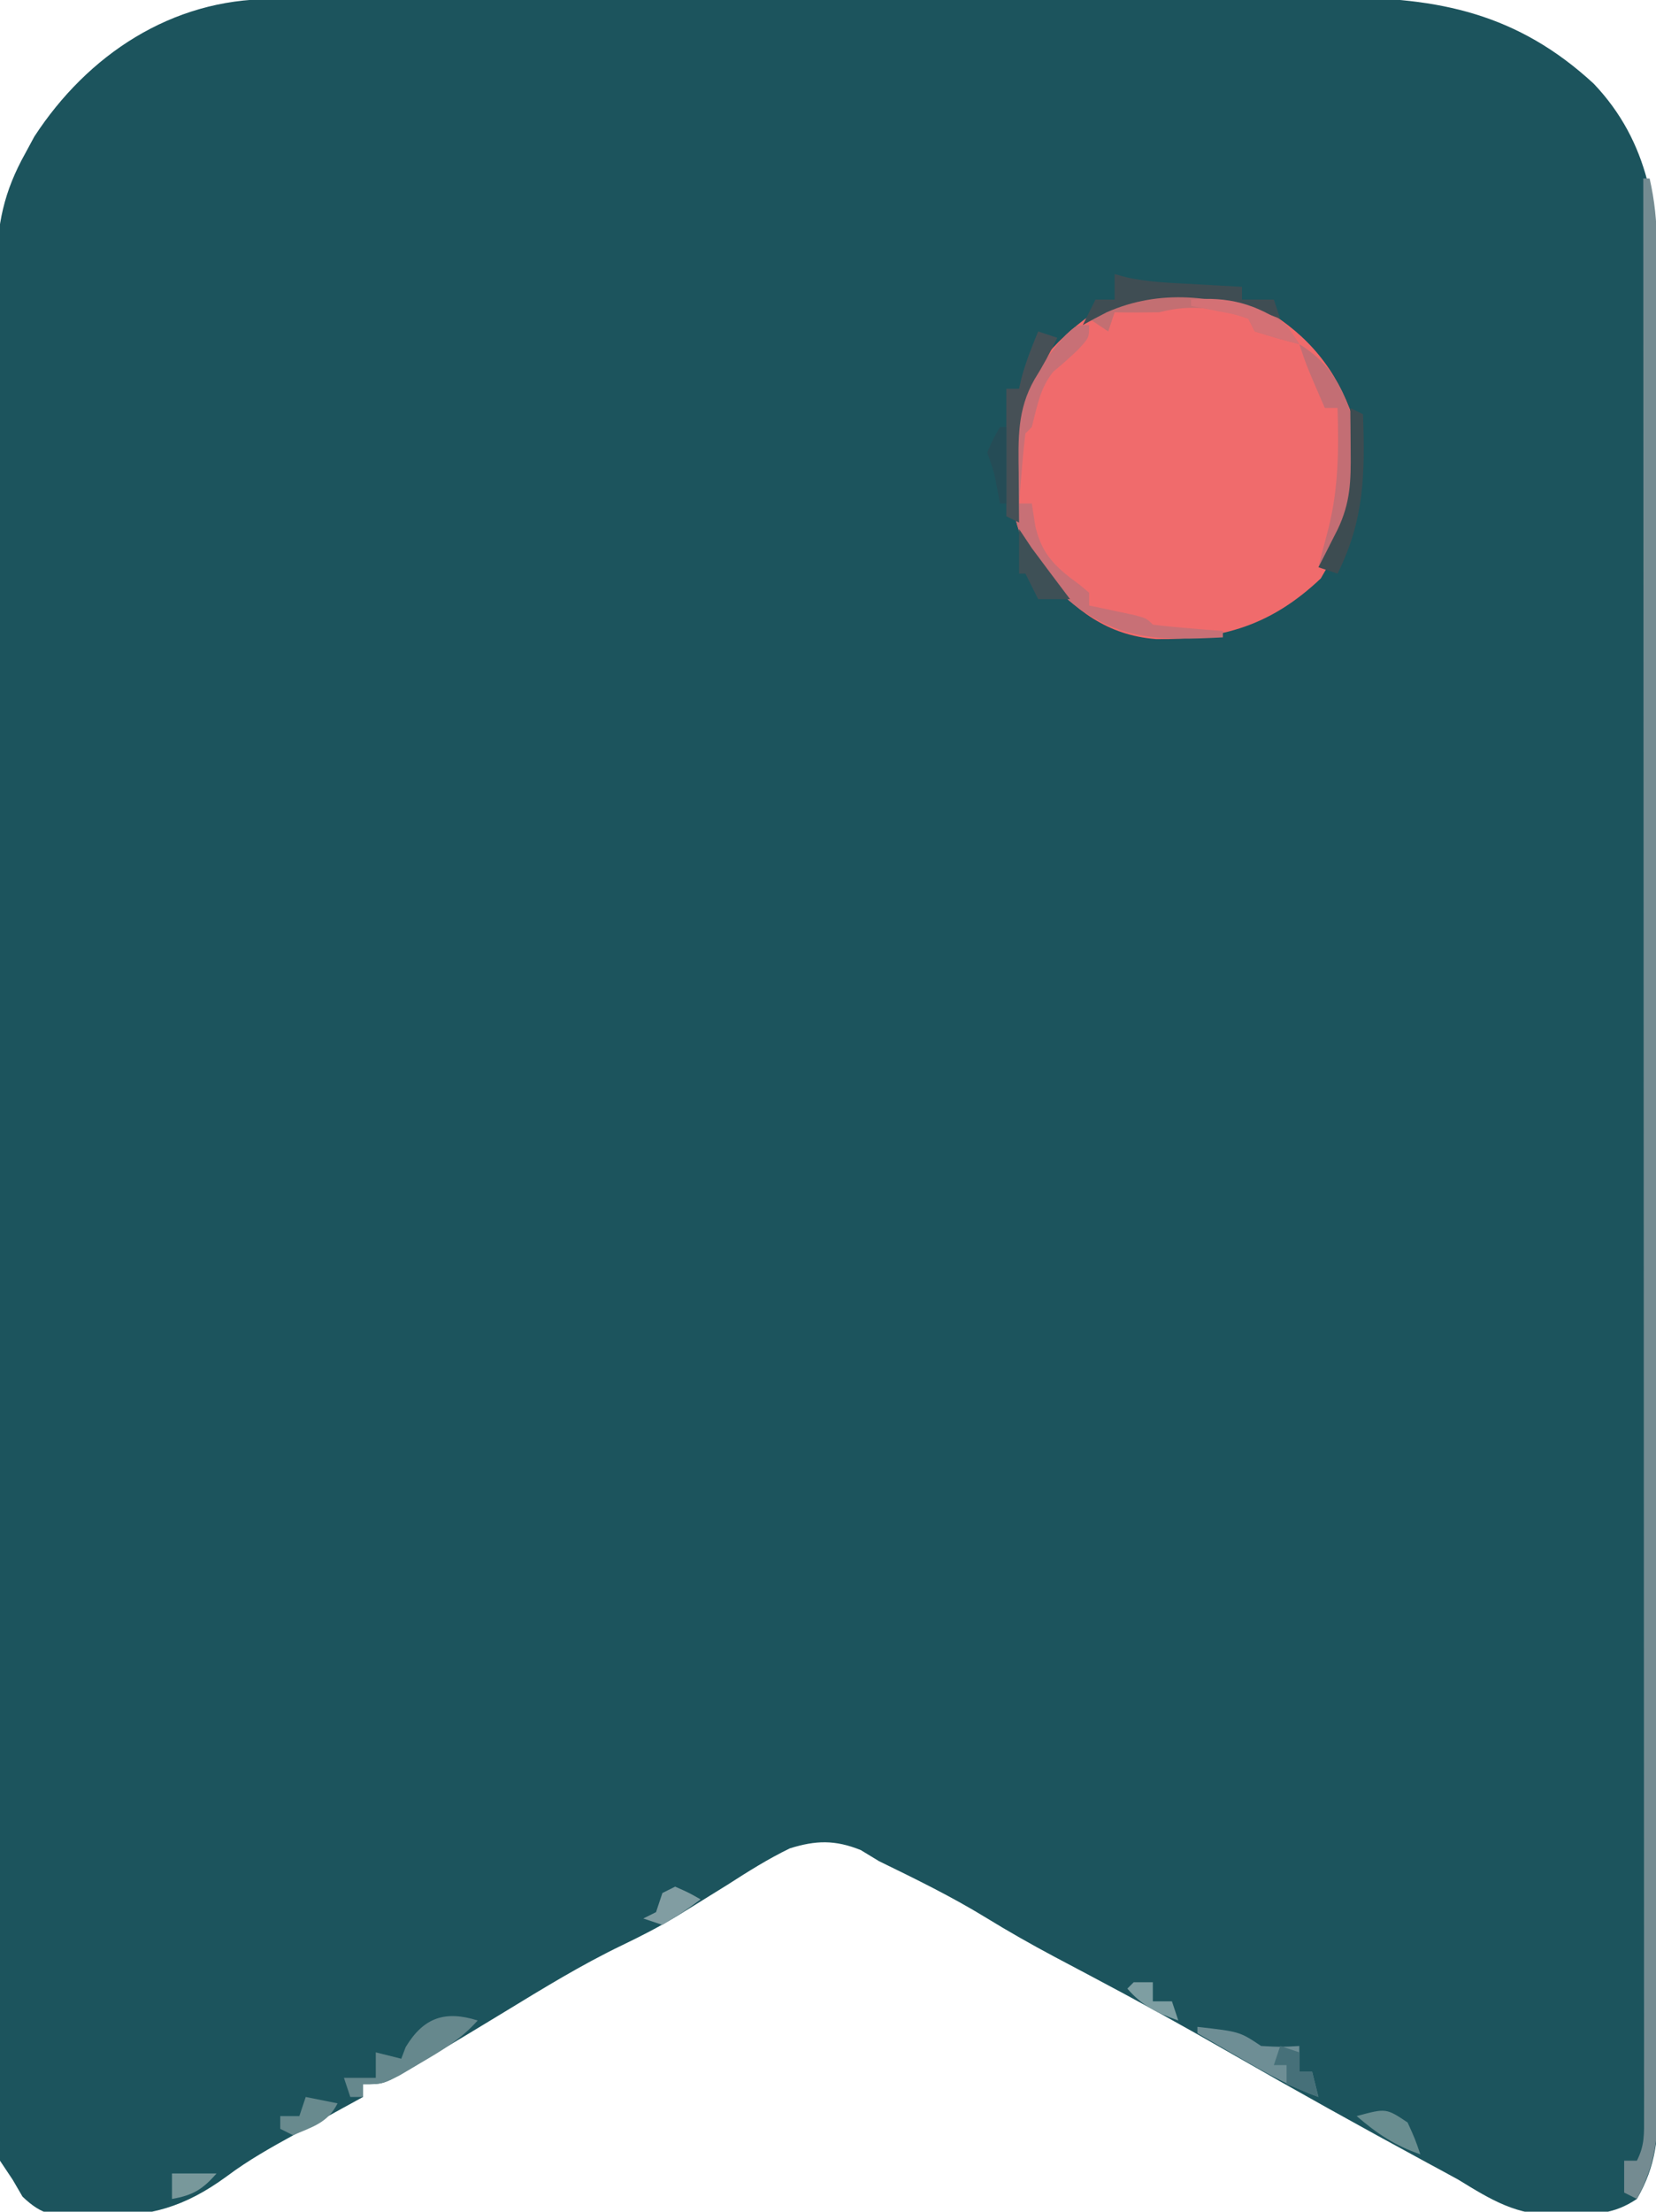 <?xml version="1.0" encoding="UTF-8"?>
<svg version="1.1" xmlns="http://www.w3.org/2000/svg" width="260" height="347">
<path d="M0 0 C0.776 -0.003 1.552 -0.006 2.352 -0.009 C4.961 -0.018 7.57 -0.019 10.18 -0.021 C12.047 -0.025 13.915 -0.03 15.782 -0.036 C20.863 -0.049 25.944 -0.055 31.025 -0.06 C34.2 -0.063 37.375 -0.067 40.55 -0.071 C50.485 -0.085 60.42 -0.095 70.355 -0.098 C81.82 -0.103 93.285 -0.12 104.75 -0.149 C113.613 -0.171 122.476 -0.181 131.339 -0.182 C136.631 -0.184 141.924 -0.189 147.216 -0.207 C152.199 -0.224 157.181 -0.226 162.163 -0.217 C163.988 -0.216 165.813 -0.221 167.638 -0.231 C183.347 -0.311 195.769 2.293 207.664 13.265 C216.45 22.494 217.901 33.593 217.83 45.875 C217.834 47.124 217.839 48.373 217.844 49.66 C217.856 53.101 217.85 56.543 217.841 59.984 C217.834 63.705 217.845 67.426 217.853 71.148 C217.866 78.427 217.863 85.705 217.855 92.984 C217.848 98.9 217.847 104.816 217.85 110.732 C217.851 111.575 217.851 112.418 217.852 113.287 C217.852 115 217.853 116.713 217.854 118.426 C217.863 134.471 217.853 150.516 217.837 166.562 C217.824 180.325 217.826 194.088 217.84 207.852 C217.856 223.846 217.862 239.84 217.853 255.833 C217.852 257.539 217.851 259.245 217.85 260.95 C217.85 261.789 217.849 262.628 217.849 263.493 C217.846 269.402 217.851 275.312 217.858 281.221 C217.866 288.422 217.864 295.622 217.848 302.823 C217.84 306.496 217.837 310.168 217.847 313.841 C217.857 317.823 217.845 321.805 217.83 325.787 C217.836 326.947 217.843 328.106 217.85 329.301 C217.806 335.329 217.516 339.88 214.449 345.14 C210.817 347.562 208.031 347.543 203.824 347.578 C203.15 347.611 202.475 347.644 201.781 347.678 C195.583 347.742 191.622 345.323 186.449 342.14 C184.803 341.233 183.152 340.336 181.496 339.449 C171.122 333.828 160.818 328.105 150.586 322.229 C143.393 318.099 136.146 314.092 128.812 310.219 C127.503 309.526 126.195 308.833 124.886 308.14 C124.241 307.799 123.595 307.457 122.93 307.105 C119.307 305.173 115.761 303.165 112.261 301.015 C106.836 297.692 101.163 294.927 95.449 292.14 C94.505 291.567 93.562 290.993 92.589 290.402 C88.547 288.778 85.526 288.865 81.449 290.14 C78.036 291.793 74.885 293.778 71.699 295.828 C69.921 296.935 68.141 298.04 66.359 299.14 C65.085 299.929 65.085 299.929 63.785 300.734 C60.973 302.427 58.096 303.91 55.136 305.328 C48.679 308.43 42.63 312.158 36.52 315.88 C32.756 318.171 28.982 320.444 25.199 322.703 C24.108 323.366 24.108 323.366 22.995 324.042 C17.79 327.14 17.79 327.14 14.449 327.14 C14.449 327.8 14.449 328.46 14.449 329.14 C13.3 329.77 12.152 330.399 10.968 331.047 C10.223 331.457 9.478 331.868 8.711 332.291 C7.062 333.199 5.411 334.103 3.757 335.001 C0.053 337.035 -3.555 339.046 -6.938 341.586 C-13.656 346.486 -18.944 347.87 -27.114 347.953 C-27.984 347.965 -28.854 347.976 -29.75 347.989 C-33.984 347.855 -35.877 347.787 -39.016 344.777 C-39.523 343.907 -40.029 343.037 -40.551 342.14 C-41.541 340.655 -41.541 340.655 -42.551 339.14 C-42.804 336.816 -42.804 336.816 -42.809 334.018 C-42.815 332.951 -42.821 331.885 -42.828 330.786 C-42.825 329.61 -42.822 328.435 -42.819 327.223 C-42.823 325.978 -42.828 324.732 -42.832 323.448 C-42.845 319.983 -42.844 316.519 -42.842 313.054 C-42.842 309.32 -42.853 305.585 -42.862 301.851 C-42.879 294.531 -42.884 287.211 -42.885 279.891 C-42.886 273.94 -42.89 267.99 -42.897 262.039 C-42.914 245.169 -42.924 228.299 -42.922 211.429 C-42.922 210.519 -42.922 209.609 -42.922 208.671 C-42.922 207.76 -42.922 206.849 -42.922 205.91 C-42.921 191.154 -42.94 176.397 -42.968 161.64 C-42.997 146.49 -43.011 131.34 -43.009 116.189 C-43.008 107.683 -43.014 99.177 -43.035 90.67 C-43.054 83.425 -43.058 76.18 -43.044 68.935 C-43.038 65.24 -43.038 61.545 -43.055 57.85 C-43.074 53.839 -43.061 49.83 -43.046 45.819 C-43.056 44.657 -43.066 43.495 -43.077 42.297 C-43.018 35.344 -41.956 30.221 -38.551 24.14 C-38.094 23.294 -37.636 22.447 -37.165 21.574 C-28.788 8.72 -15.585 -0.019 0 0 Z " fill="#1C545D" transform="translate(42.551,-0.14)"/>
<path d="M0 0 C6.756 4.026 11.15 9.38 13.695 16.812 C15.998 26.281 13.553 33.913 8.695 42.133 C0.95 49.47 -6.718 51.77 -17.168 51.652 C-24.949 51.055 -29.763 47.096 -34.98 41.5 C-40.688 34.388 -40.427 26.197 -39.68 17.383 C-38.309 10.504 -32.981 4.748 -27.422 0.766 C-18.629 -4.239 -9.147 -4.206 0 0 Z " fill="#F06B6C" transform="translate(198.68,48.617)"/>
<path d="M0 0 C0.33 0 0.66 0 1 0 C1.798 3.515 2.127 6.758 2.131 10.359 C2.135 11.427 2.139 12.495 2.143 13.596 C2.142 14.763 2.141 15.93 2.14 17.133 C2.143 18.378 2.146 19.623 2.149 20.905 C2.157 24.358 2.159 27.811 2.16 31.263 C2.162 34.988 2.169 38.713 2.176 42.437 C2.19 50.58 2.196 58.722 2.2 66.865 C2.203 71.949 2.207 77.033 2.212 82.117 C2.224 96.195 2.234 110.272 2.238 124.349 C2.238 125.25 2.238 126.151 2.238 127.079 C2.238 127.981 2.239 128.884 2.239 129.814 C2.239 131.644 2.24 133.473 2.24 135.303 C2.24 136.21 2.241 137.118 2.241 138.053 C2.245 152.762 2.262 167.472 2.286 182.181 C2.309 197.284 2.322 212.387 2.323 227.49 C2.324 235.969 2.33 244.449 2.348 252.928 C2.363 260.147 2.368 267.366 2.36 274.585 C2.356 278.268 2.357 281.95 2.371 285.633 C2.386 289.627 2.378 293.62 2.367 297.613 C2.376 298.776 2.384 299.939 2.392 301.137 C2.355 307.21 1.91 311.629 -1 317 C-1.66 316.67 -2.32 316.34 -3 316 C-3 314.35 -3 312.7 -3 311 C-2.34 311 -1.68 311 -1 311 C0.262 308.477 0.124 306.754 0.123 303.928 C0.125 302.848 0.127 301.767 0.129 300.654 C0.126 299.458 0.123 298.261 0.12 297.029 C0.121 295.765 0.122 294.502 0.123 293.2 C0.125 289.681 0.121 286.163 0.116 282.644 C0.112 278.854 0.113 275.064 0.114 271.274 C0.114 264.704 0.111 258.133 0.106 251.563 C0.098 242.063 0.095 232.564 0.094 223.064 C0.092 207.653 0.085 192.241 0.075 176.83 C0.066 161.856 0.059 146.883 0.055 131.909 C0.055 130.525 0.055 130.525 0.054 129.114 C0.053 124.486 0.052 119.859 0.05 115.231 C0.04 76.821 0.022 38.41 0 0 Z " fill="#748B91" transform="translate(258,28)"/>
<path d="M0 0 C0 2 0 2 -1.812 3.938 C-3.047 5.102 -4.305 6.246 -5.625 7.312 C-7.723 9.887 -8.177 12.826 -9 16 C-9.33 16.33 -9.66 16.66 -10 17 C-10.234 18.849 -10.413 20.705 -10.562 22.562 C-10.646 23.574 -10.73 24.586 -10.816 25.629 C-10.877 26.411 -10.938 27.194 -11 28 C-10.34 28 -9.68 28 -9 28 C-8.814 29.196 -8.629 30.392 -8.438 31.625 C-7.353 36.156 -5.142 38.084 -1.461 40.773 C-0.979 41.178 -0.497 41.583 0 42 C0 42.66 0 43.32 0 44 C0.638 44.133 1.276 44.266 1.934 44.402 C2.76 44.579 3.586 44.756 4.438 44.938 C5.261 45.112 6.085 45.286 6.934 45.465 C9 46 9 46 10 47 C11.849 47.234 13.705 47.413 15.562 47.562 C16.574 47.646 17.586 47.73 18.629 47.816 C19.803 47.907 19.803 47.907 21 48 C21 48.33 21 48.66 21 49 C11.188 49.496 4.531 49.537 -3.152 43.234 C-8.963 37.896 -11.636 33.492 -12.273 25.629 C-12.569 14.885 -10.708 9.536 -3.621 1.504 C-2 0 -2 0 0 0 Z " fill="#C87076" transform="translate(171,51)"/>
<path d="M0 0 C5.534 3.382 7.372 7.957 9 14 C10.109 21.239 8.536 27.612 5 34 C4.01 34.495 4.01 34.495 3 35 C3.492 33.015 3.991 31.034 4.535 29.062 C6.167 22.678 6.2 16.562 6 10 C5.34 10 4.68 10 4 10 C1.125 3.375 1.125 3.375 0 0 Z " fill="#C36E74" transform="translate(204,54)"/>
<path d="M0 0 C2.345 1.442 3.556 2.981 5.059 5.266 C2.707 4.667 0.373 3.996 -1.941 3.266 C-2.271 2.606 -2.601 1.946 -2.941 1.266 C-7.749 -0.433 -11.991 -1.037 -16.941 0.266 C-19.274 0.304 -21.609 0.311 -23.941 0.266 C-24.271 1.256 -24.601 2.246 -24.941 3.266 C-25.931 2.606 -26.921 1.946 -27.941 1.266 C-18.69 -4.428 -9.919 -4.104 0 0 Z " fill="#C36F72" transform="translate(198.941,48.734)"/>
<path d="M0 0 C-2.603 2.937 -5.628 4.716 -9 6.688 C-10.052 7.31 -11.104 7.933 -12.188 8.574 C-15 10 -15 10 -18 10 C-18 10.66 -18 11.32 -18 12 C-18.66 12 -19.32 12 -20 12 C-20.33 11.01 -20.66 10.02 -21 9 C-19.35 9 -17.7 9 -16 9 C-16 7.68 -16 6.36 -16 5 C-14.68 5.33 -13.36 5.66 -12 6 C-11.66 5.103 -11.66 5.103 -11.312 4.188 C-8.504 -0.493 -5.094 -1.601 0 0 Z " fill="#66888D" transform="translate(75,317)"/>
<path d="M0 0 C6.625 0.75 6.625 0.75 10 3 C13.125 3.167 13.125 3.167 16 3 C16 4.32 16 5.64 16 7 C16.66 7 17.32 7 18 7 C18.33 8.32 18.66 9.64 19 11 C14.606 9.404 10.71 7.22 6.688 4.875 C6.042 4.502 5.397 4.13 4.732 3.746 C3.153 2.834 1.576 1.917 0 1 C0 0.67 0 0.34 0 0 Z " fill="#6E8E95" transform="translate(188,318)"/>
<path d="M0 0 C0.87 0.238 0.87 0.238 1.757 0.48 C5.212 1.281 8.719 1.372 12.25 1.562 C12.995 1.606 13.74 1.649 14.508 1.693 C16.338 1.799 18.169 1.9 20 2 C20 2.66 20 3.32 20 4 C21.65 4 23.3 4 25 4 C25.33 4.99 25.66 5.98 26 7 C25.126 6.675 25.126 6.675 24.234 6.344 C15.655 3.43 7.245 2.253 -1.25 6 C-2.512 6.644 -3.767 7.303 -5 8 C-4.34 6.68 -3.68 5.36 -3 4 C-2.01 4 -1.02 4 0 4 C0 2.68 0 1.36 0 0 Z " fill="#3F4D53" transform="translate(175,43)"/>
<path d="M0 0 C0.99 0.33 1.98 0.66 3 1 C1.914 3.256 0.767 5.374 -0.562 7.5 C-3.308 12.274 -3.124 16.851 -3.062 22.25 C-3.058 22.995 -3.053 23.74 -3.049 24.508 C-3.037 26.339 -3.019 28.169 -3 30 C-3.66 29.67 -4.32 29.34 -5 29 C-5 22.4 -5 15.8 -5 9 C-4.34 9 -3.68 9 -3 9 C-2.876 8.443 -2.752 7.886 -2.625 7.312 C-1.94 4.779 -1.009 2.421 0 0 Z " fill="#465056" transform="translate(163,52)"/>
<path d="M0 0 C0.66 0.33 1.32 0.66 2 1 C2.325 10.252 2.227 17.546 -2 26 C-2.99 25.67 -3.98 25.34 -5 25 C-4.723 24.457 -4.446 23.915 -4.16 23.355 C-3.798 22.64 -3.436 21.925 -3.062 21.188 C-2.523 20.126 -2.523 20.126 -1.973 19.043 C0.04 14.816 0.105 11.454 0.062 6.812 C0.053 5.54 0.044 4.268 0.035 2.957 C0.024 1.981 0.012 1.005 0 0 Z " fill="#3D4C51" transform="translate(212,64)"/>
<path d="M0 0 C5.877 -0.49 10.096 0.629 15 4 C15.99 5.485 15.99 5.485 17 7 C14.648 6.401 12.314 5.731 10 5 C9.67 4.34 9.34 3.68 9 3 C6.882 2.313 6.882 2.313 4.438 1.875 C3.611 1.707 2.785 1.54 1.934 1.367 C1.296 1.246 0.657 1.125 0 1 C0 0.67 0 0.34 0 0 Z " fill="#D47175" transform="translate(187,47)"/>
<path d="M0 0 C1.188 2.625 1.188 2.625 2 5 C-1.995 3.63 -4.8 1.743 -8 -1 C-3.375 -2.25 -3.375 -2.25 0 0 Z " fill="#698D90" transform="translate(221,333)"/>
<path d="M0 0 C0.99 1.485 0.99 1.485 2 3 C3.034 4.401 4.076 5.797 5.125 7.188 C5.664 7.903 6.203 8.618 6.758 9.355 C7.168 9.898 7.578 10.441 8 11 C6.35 11 4.7 11 3 11 C2.34 9.68 1.68 8.36 1 7 C0.67 7 0.34 7 0 7 C0 4.69 0 2.38 0 0 Z " fill="#3E5056" transform="translate(160,83)"/>
<path d="M0 0 C1.65 0.33 3.3 0.66 5 1 C3.471 4.059 1.058 4.69 -2 6 C-2.66 5.67 -3.32 5.34 -4 5 C-4 4.34 -4 3.68 -4 3 C-3.01 3 -2.02 3 -1 3 C-0.67 2.01 -0.34 1.02 0 0 Z " fill="#688A8E" transform="translate(48,329)"/>
<path d="M0 0 C0.99 0.33 1.98 0.66 3 1 C3 1.99 3 2.98 3 4 C3.66 4 4.32 4 5 4 C5.33 5.32 5.66 6.64 6 8 C3.525 7.01 3.525 7.01 1 6 C1 5.01 1 4.02 1 3 C0.34 3 -0.32 3 -1 3 C-0.67 2.01 -0.34 1.02 0 0 Z " fill="#467079" transform="translate(201,321)"/>
<path d="M0 0 C2.125 0.938 2.125 0.938 4 2 C1.188 4.062 1.188 4.062 -2 6 C-2.99 5.67 -3.98 5.34 -5 5 C-4.34 4.67 -3.68 4.34 -3 4 C-2.67 3.01 -2.34 2.02 -2 1 C-1.34 0.67 -0.68 0.34 0 0 Z " fill="#819DA2" transform="translate(106,296)"/>
<path d="M0 0 C2.31 0 4.62 0 7 0 C4.826 2.5 3.27 3.436 0 4 C0 2.68 0 1.36 0 0 Z " fill="#78989B" transform="translate(27,341)"/>
<path d="M0 0 C0.99 0 1.98 0 3 0 C3 0.99 3 1.98 3 3 C3.99 3 4.98 3 6 3 C6.33 3.99 6.66 4.98 7 6 C3.625 4.814 1.353 3.724 -1 1 C-0.67 0.67 -0.34 0.34 0 0 Z " fill="#7E9EA2" transform="translate(178,311)"/>
<path d="M0 0 C0.33 0 0.66 0 1 0 C1 3.96 1 7.92 1 12 C0.67 12 0.34 12 0 12 C-0.144 11.237 -0.289 10.474 -0.438 9.688 C-0.963 6.918 -0.963 6.918 -2 4 C-1.062 1.812 -1.062 1.812 0 0 Z " fill="#254C56" transform="translate(157,67)"/>
</svg>
